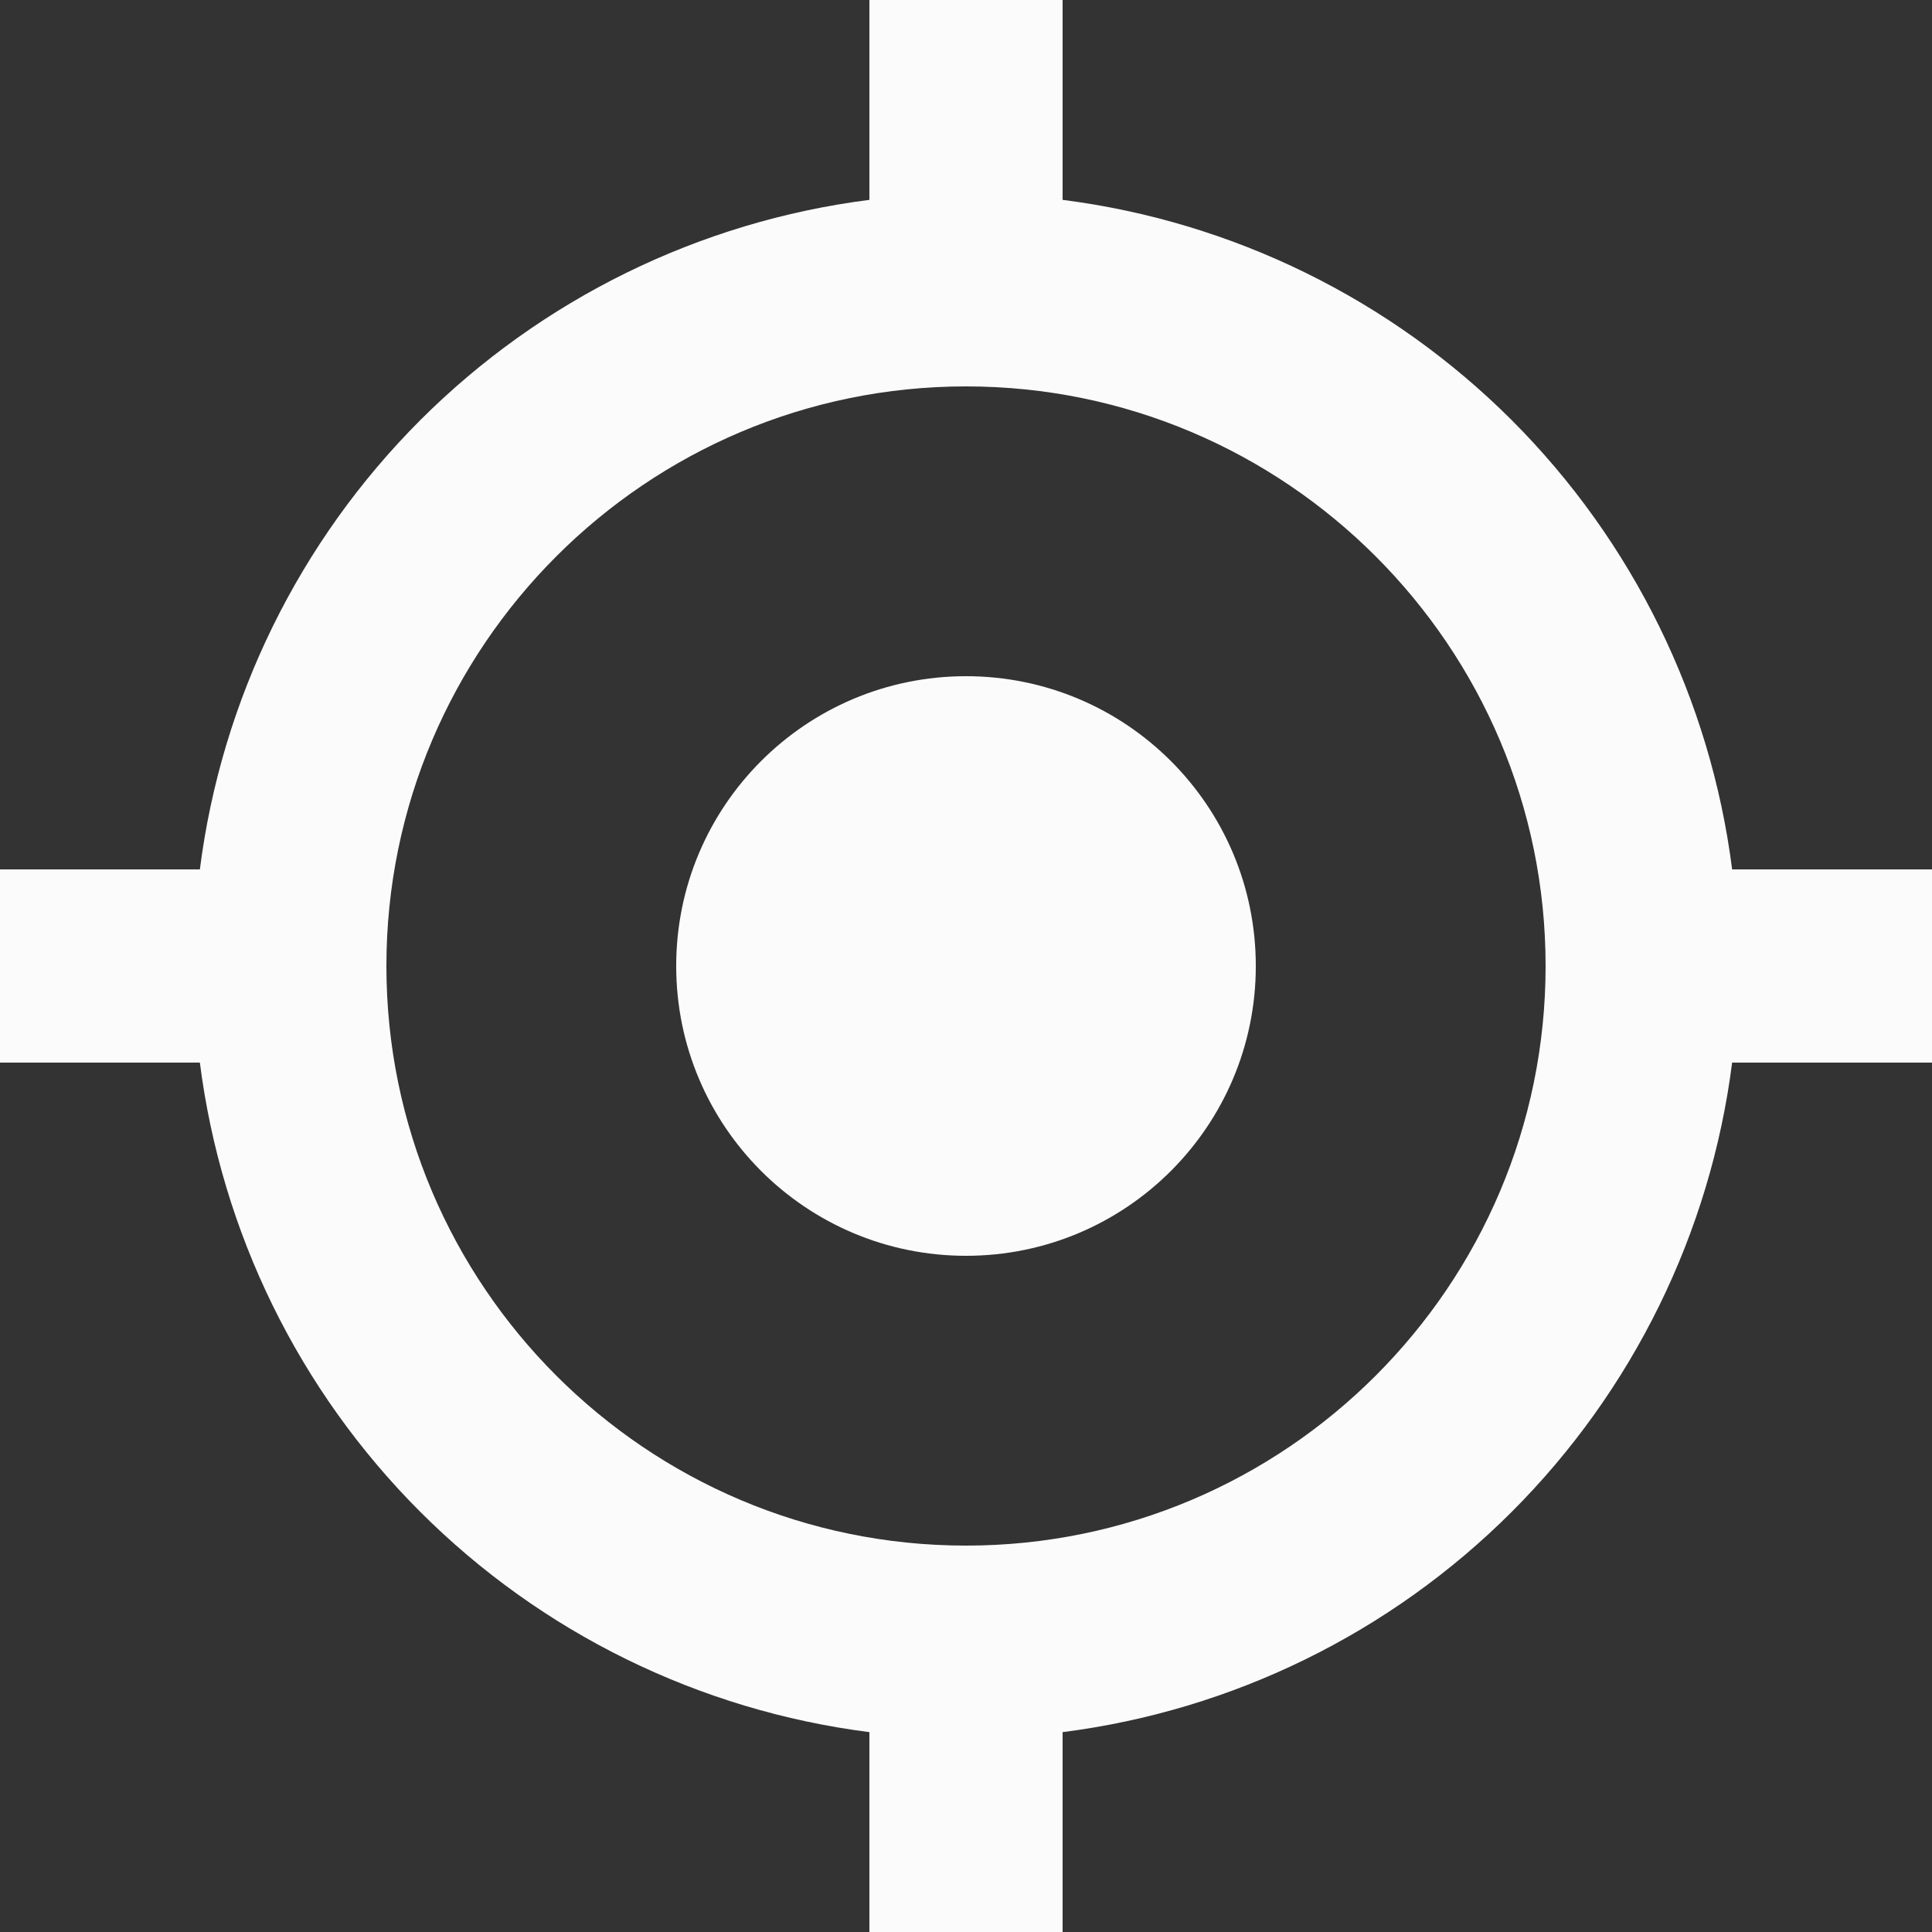 <svg width="20" height="20" viewBox="0 0 20 20" fill="none" xmlns="http://www.w3.org/2000/svg">
<rect x="0" y="0" width="20" height="20" fill="#333333" stroke="none"/>
<path d="M10 13C11.657 13 13 11.657 13 10C13 8.343 11.657 7 10 7C8.343 7 7 8.343 7 10C7 11.657 8.343 13 10 13Z" fill="#FBFBFB"/>
<path d="M11 2.069V0H9V2.069C7.24 2.293 5.605 3.096 4.35 4.35C3.096 5.605 2.293 7.24 2.069 9H0V11H2.069C2.293 12.76 3.096 14.396 4.35 15.65C5.604 16.904 7.24 17.707 9 17.931V20H11V17.931C12.76 17.707 14.396 16.904 15.65 15.65C16.904 14.396 17.707 12.76 17.931 11H20V9H17.931C17.707 7.24 16.904 5.605 15.65 4.35C14.395 3.096 12.76 2.293 11 2.069ZM10 16C6.691 16 4 13.309 4 10C4 6.691 6.691 4 10 4C13.309 4 16 6.691 16 10C16 13.309 13.309 16 10 16Z" fill="#FBFBFB"/>
</svg>
